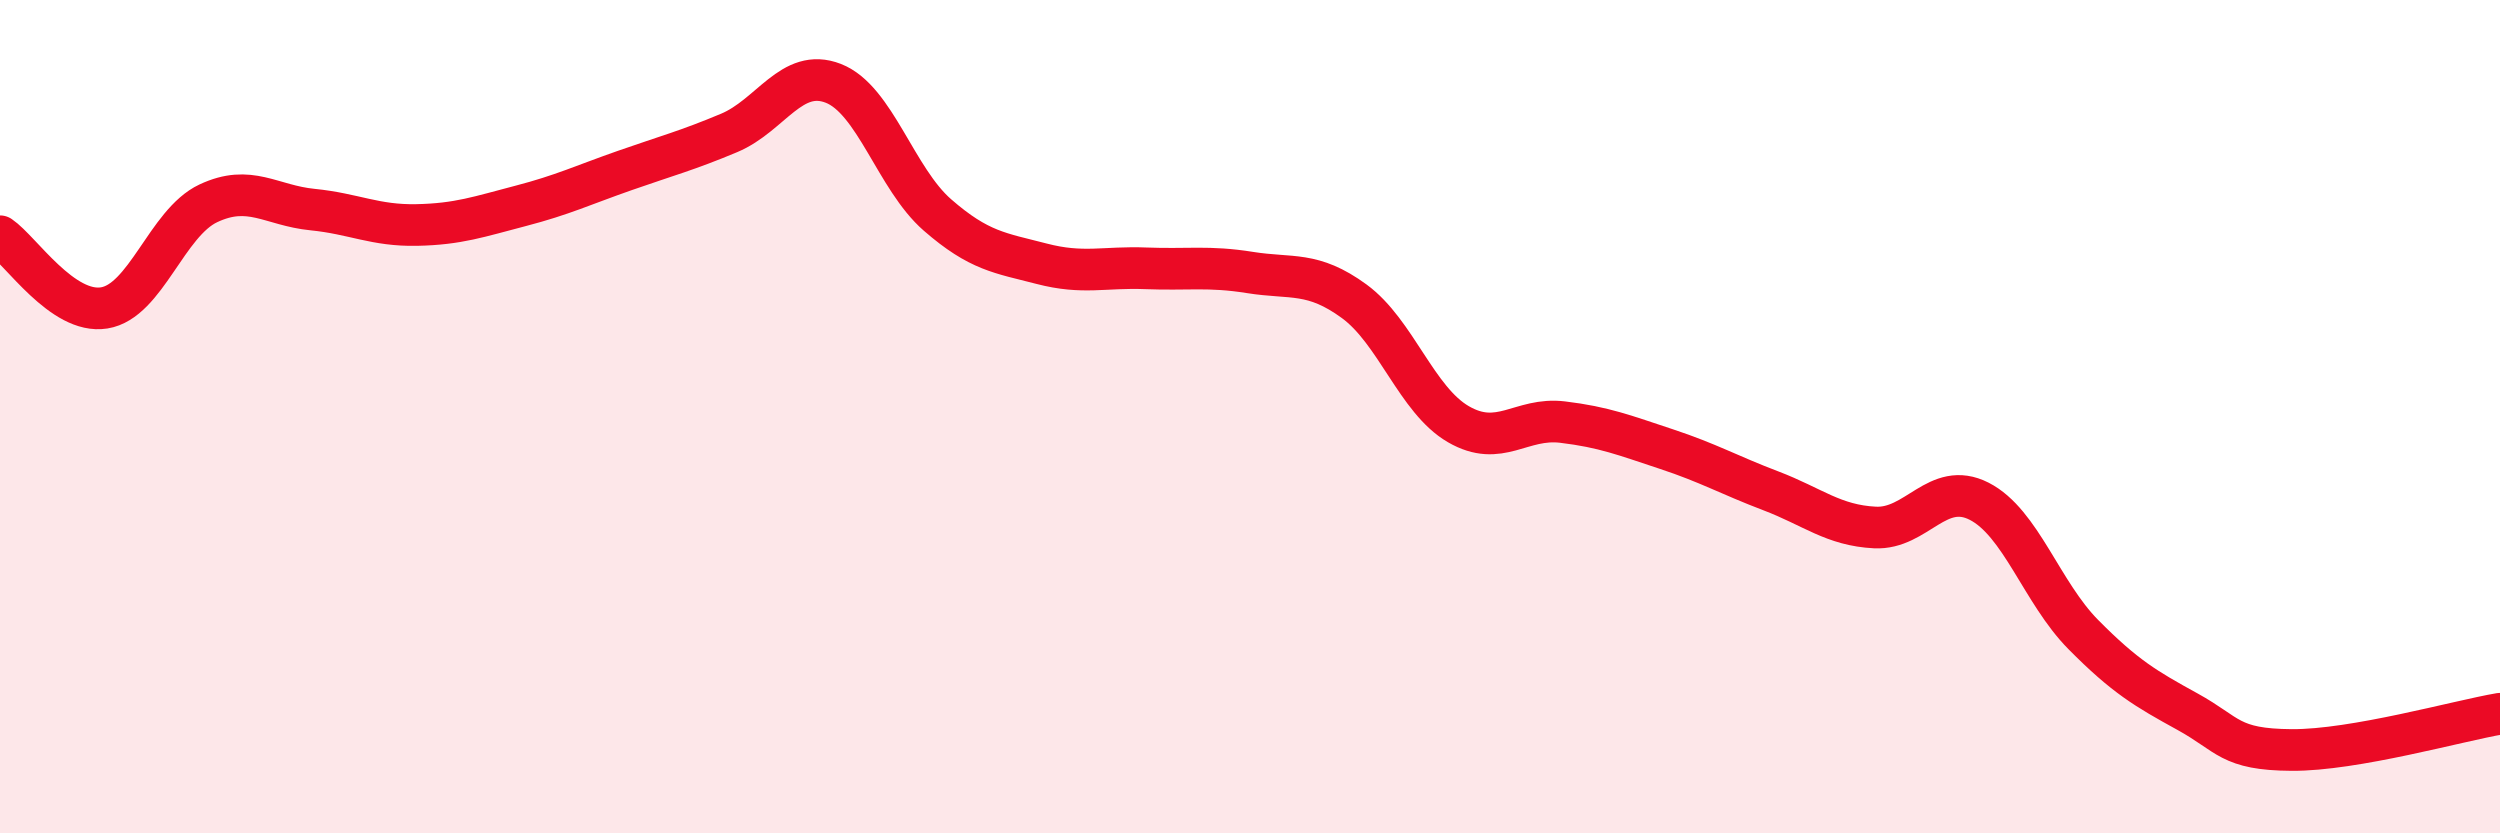 
    <svg width="60" height="20" viewBox="0 0 60 20" xmlns="http://www.w3.org/2000/svg">
      <path
        d="M 0,5.67 C 0.5,6.01 1.5,7.55 2.5,7.39 C 3.5,7.23 4,5.35 5,4.88 C 6,4.41 6.5,4.93 7.5,5.03 C 8.5,5.13 9,5.42 10,5.4 C 11,5.38 11.5,5.2 12.5,4.94 C 13.5,4.68 14,4.44 15,4.09 C 16,3.74 16.5,3.61 17.5,3.19 C 18.5,2.77 19,1.61 20,2 C 21,2.39 21.5,4.29 22.5,5.16 C 23.5,6.03 24,6.07 25,6.33 C 26,6.59 26.5,6.4 27.5,6.44 C 28.5,6.48 29,6.38 30,6.54 C 31,6.7 31.5,6.5 32.5,7.23 C 33.5,7.96 34,9.6 35,10.18 C 36,10.76 36.5,10.01 37.5,10.13 C 38.5,10.25 39,10.45 40,10.78 C 41,11.11 41.5,11.4 42.5,11.78 C 43.5,12.16 44,12.61 45,12.66 C 46,12.71 46.5,11.52 47.5,12.03 C 48.5,12.54 49,14.22 50,15.23 C 51,16.24 51.5,16.53 52.5,17.08 C 53.5,17.63 53.5,17.99 55,18 C 56.5,18.01 59,17.3 60,17.13L60 20L0 20Z"
        fill="#EB0A25"
        opacity="0.1"
        stroke-linecap="round"
        stroke-linejoin="round"
      />
      <path
        d="M 0,5.67 C 0.5,6.01 1.5,7.55 2.5,7.39 C 3.5,7.23 4,5.35 5,4.88 C 6,4.41 6.5,4.93 7.5,5.03 C 8.5,5.13 9,5.42 10,5.4 C 11,5.38 11.5,5.2 12.5,4.94 C 13.5,4.68 14,4.44 15,4.09 C 16,3.74 16.5,3.61 17.5,3.19 C 18.5,2.77 19,1.61 20,2 C 21,2.39 21.5,4.29 22.5,5.16 C 23.5,6.03 24,6.07 25,6.33 C 26,6.59 26.5,6.4 27.5,6.44 C 28.5,6.48 29,6.38 30,6.54 C 31,6.7 31.5,6.5 32.5,7.23 C 33.5,7.96 34,9.6 35,10.18 C 36,10.76 36.5,10.01 37.5,10.13 C 38.5,10.25 39,10.45 40,10.78 C 41,11.11 41.5,11.4 42.5,11.78 C 43.5,12.16 44,12.61 45,12.66 C 46,12.71 46.5,11.52 47.5,12.03 C 48.5,12.54 49,14.22 50,15.23 C 51,16.24 51.5,16.53 52.5,17.08 C 53.5,17.63 53.5,17.99 55,18 C 56.5,18.01 59,17.3 60,17.13"
        stroke="#EB0A25"
        stroke-width="1"
        fill="none"
        stroke-linecap="round"
        stroke-linejoin="round"
      />
    </svg>
  